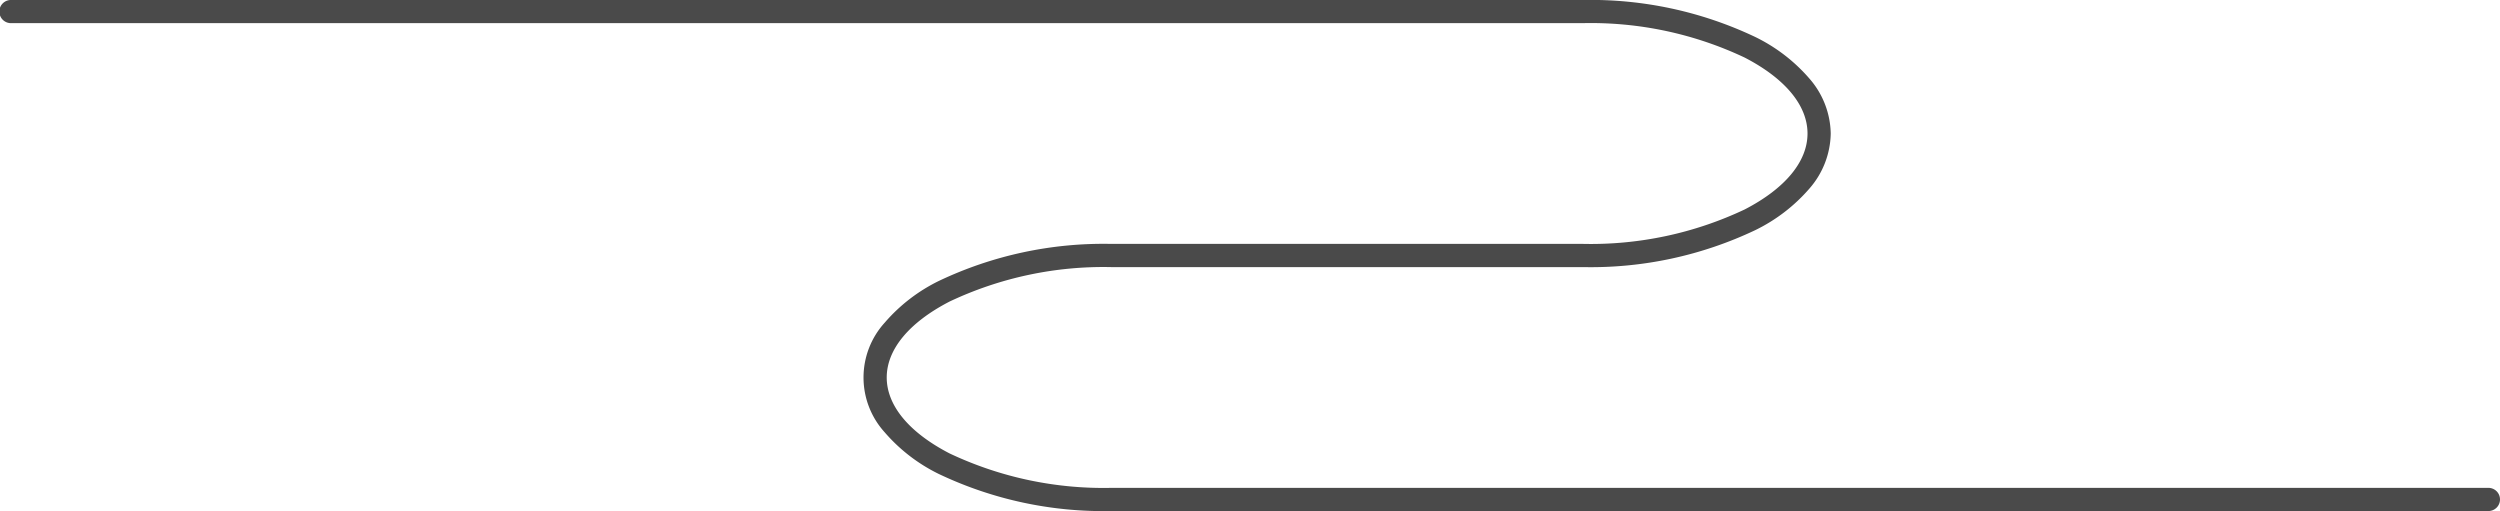 <svg xmlns="http://www.w3.org/2000/svg" xmlns:xlink="http://www.w3.org/1999/xlink" width="142.397" height="29.108" viewBox="0 0 142.397 29.108">
  <defs>
    <clipPath id="clip-path">
      <rect id="長方形_88" data-name="長方形 88" width="142.397" height="29.108" transform="translate(0 0)" fill="#4a4a4a"/>
    </clipPath>
  </defs>
  <g id="グループ_43" data-name="グループ 43" transform="translate(0 0)">
    <g id="グループ_38" data-name="グループ 38" transform="translate(0 0)" clip-path="url(#clip-path)">
      <path id="パス_64" data-name="パス 64" d="M141.737,29.108H63.288A21.833,21.833,0,0,1,53.48,27a9.675,9.675,0,0,1-3.089-2.376,4.645,4.645,0,0,1,0-6.244A9.675,9.675,0,0,1,53.48,16a21.833,21.833,0,0,1,9.808-2.108H90.174a20.5,20.5,0,0,0,9.2-1.961c2.308-1.193,3.58-2.729,3.58-4.326s-1.271-3.133-3.58-4.326a20.5,20.5,0,0,0-9.2-1.961H.66A.66.66,0,1,1,.66,0H90.174a21.831,21.831,0,0,1,9.809,2.109,9.672,9.672,0,0,1,3.088,2.377,4.877,4.877,0,0,1,1.205,3.122,4.877,4.877,0,0,1-1.205,3.122,9.673,9.673,0,0,1-3.088,2.376,21.832,21.832,0,0,1-9.809,2.108H63.288a20.5,20.5,0,0,0-9.2,1.961c-2.309,1.193-3.581,2.729-3.581,4.326s1.272,3.133,3.581,4.326a20.5,20.5,0,0,0,9.2,1.961h78.449a.66.66,0,1,1,0,1.32Z" transform="translate(0 0)" fill="#4a4a4a"/>
    </g>
  </g>
</svg>
